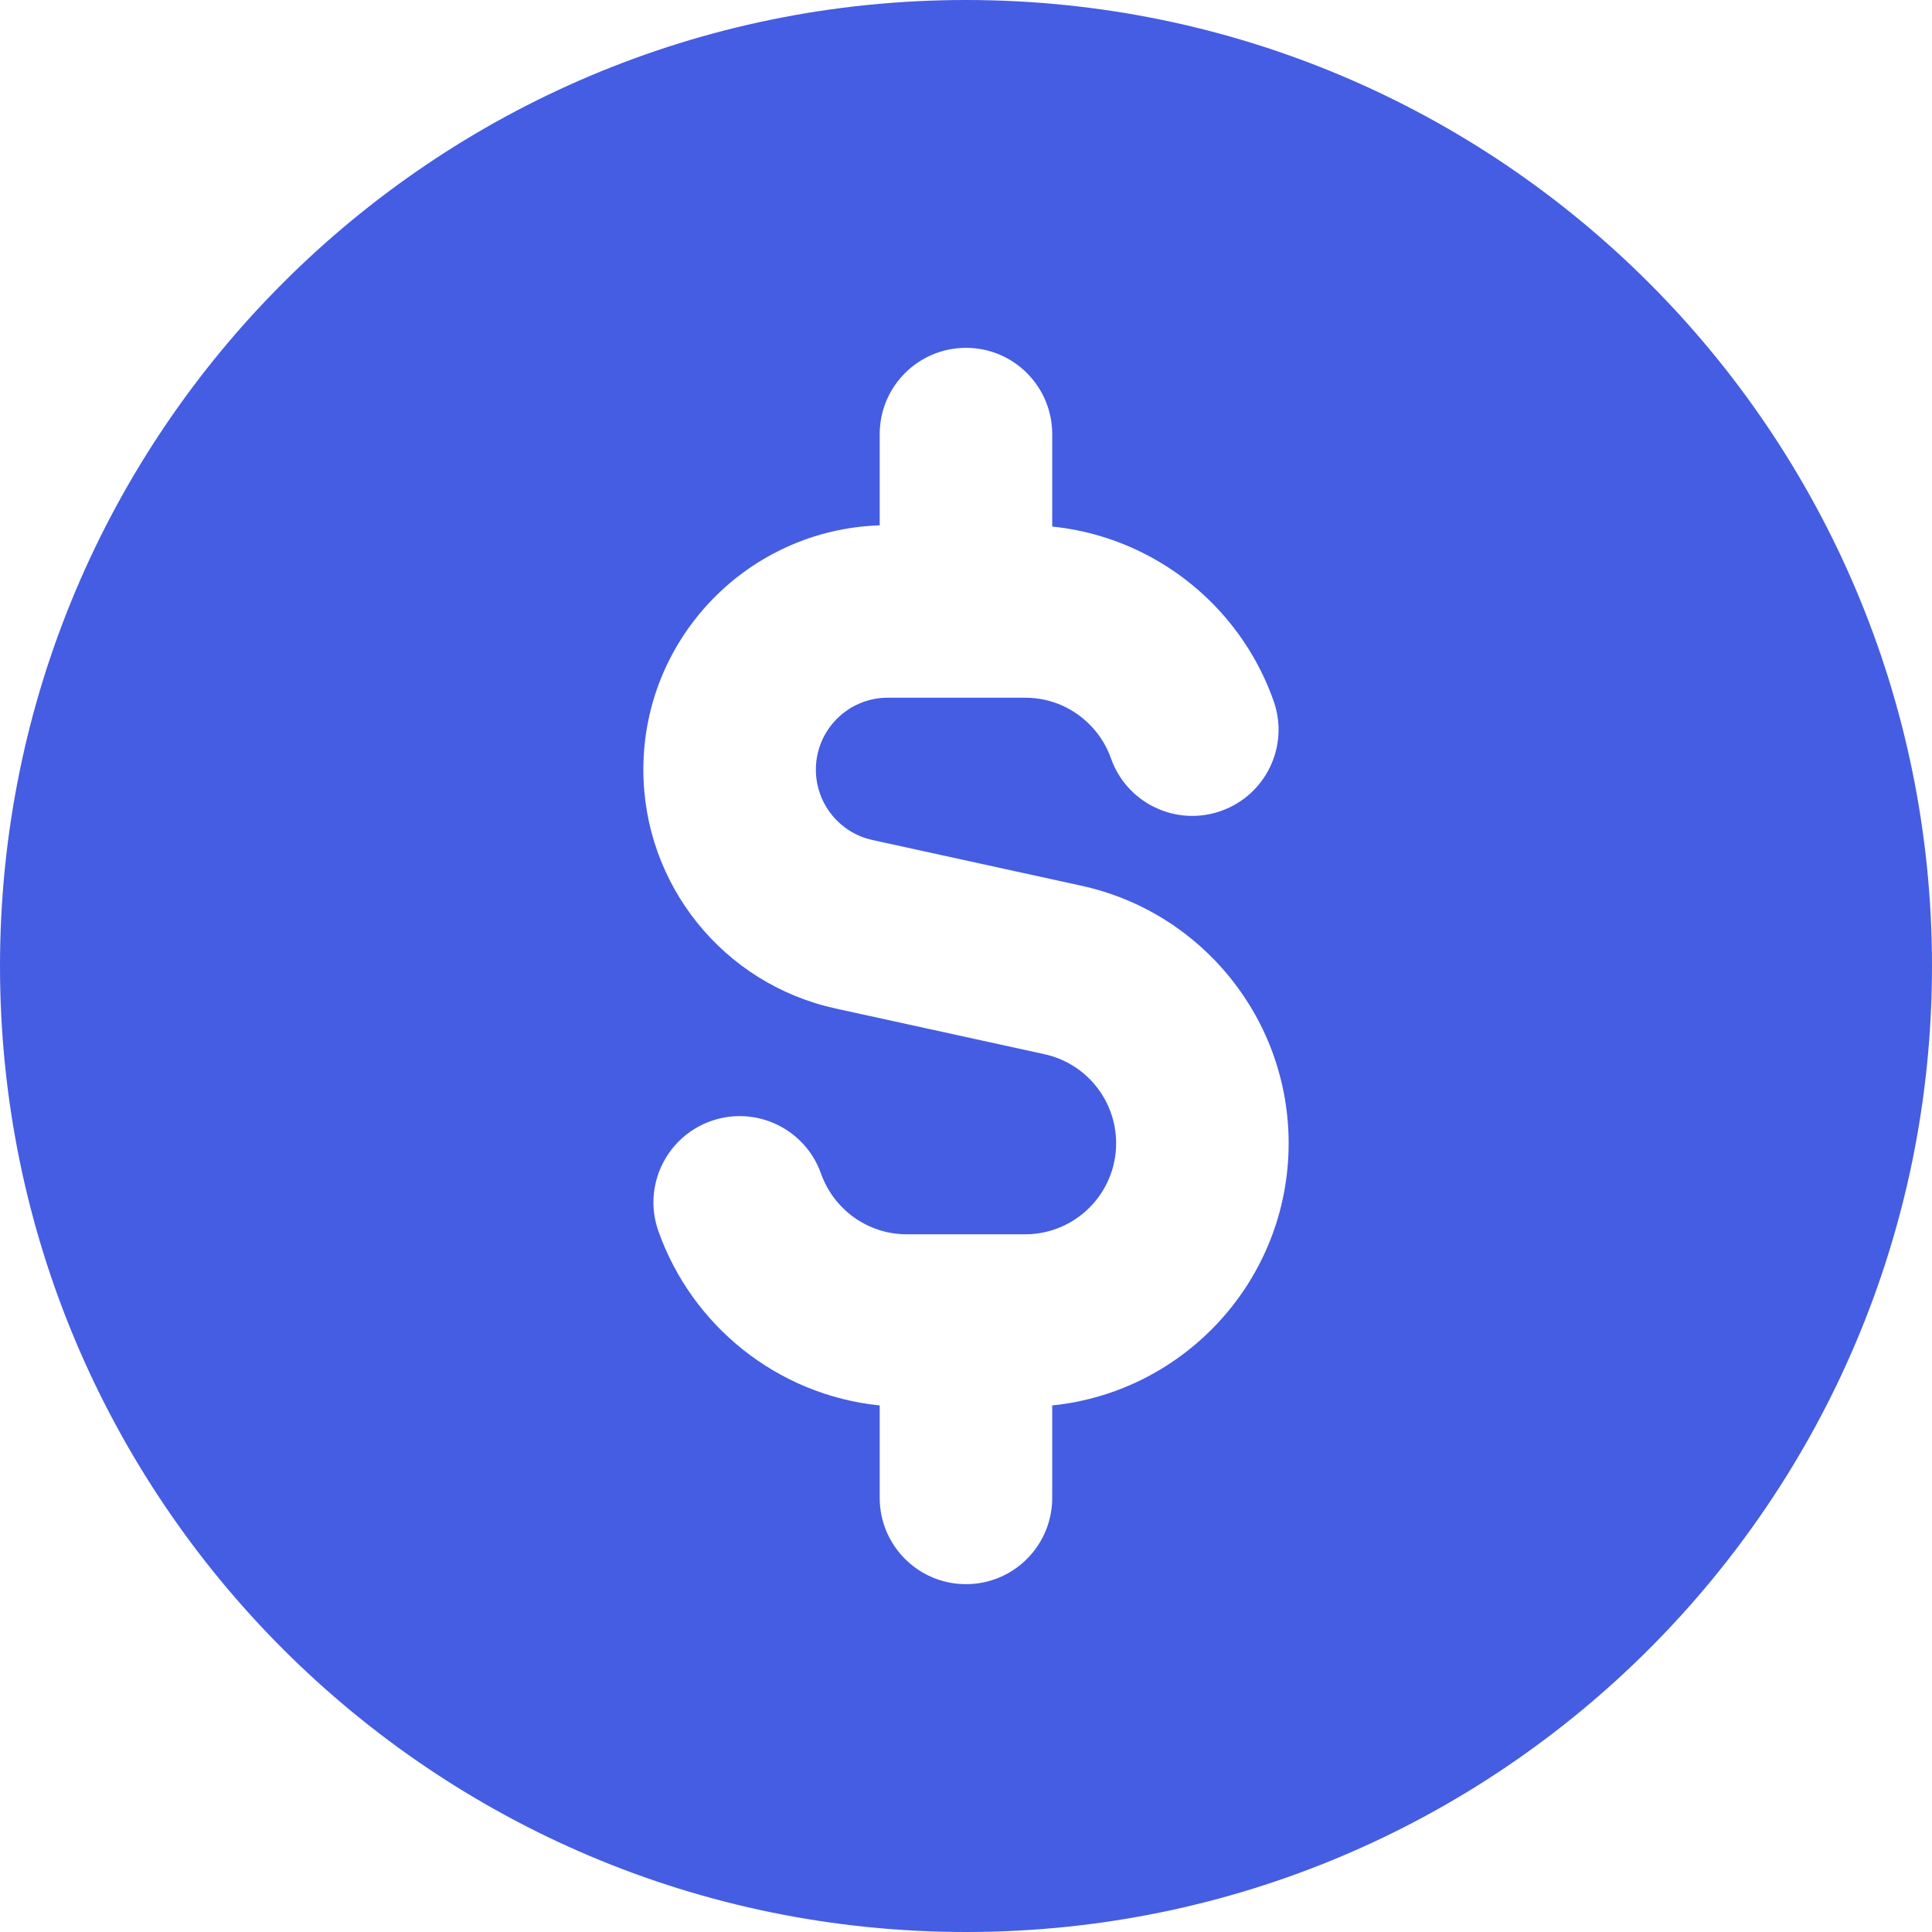 <svg width="24" height="24" viewBox="0 0 24 24" fill="none" xmlns="http://www.w3.org/2000/svg">
<path fill-rule="evenodd" clip-rule="evenodd" d="M24 12C24 18.627 18.627 24 12 24C5.373 24 0 18.627 0 12C0 5.373 5.373 0 12 0C18.627 0 24 5.373 24 12ZM13.071 5.393C13.071 4.801 12.592 4.321 12 4.321C11.408 4.321 10.928 4.801 10.928 5.393V6.526C9.298 6.579 7.992 7.918 7.992 9.561C7.992 10.989 8.986 12.223 10.38 12.528L12.976 13.096C13.495 13.21 13.865 13.67 13.865 14.202C13.865 14.827 13.358 15.333 12.734 15.333H11.266C10.775 15.333 10.355 15.02 10.199 14.579C10.002 14.022 9.39 13.729 8.832 13.926C8.274 14.124 7.981 14.736 8.179 15.294C8.592 16.462 9.65 17.328 10.928 17.459V18.607C10.928 19.199 11.408 19.679 12 19.679C12.592 19.679 13.071 19.199 13.071 18.607V17.459C14.721 17.29 16.008 15.895 16.008 14.202C16.008 12.664 14.937 11.332 13.434 11.003L10.838 10.435C10.428 10.345 10.135 9.982 10.135 9.561C10.135 9.067 10.535 8.667 11.029 8.667H12.734C13.069 8.667 13.369 8.811 13.577 9.044C13.675 9.153 13.752 9.281 13.801 9.421C13.998 9.979 14.61 10.271 15.168 10.074C15.726 9.877 16.019 9.264 15.821 8.707C15.677 8.299 15.455 7.929 15.174 7.615C14.646 7.025 13.905 6.627 13.071 6.541V5.393Z" fill="#455DE2"/>
</svg>
